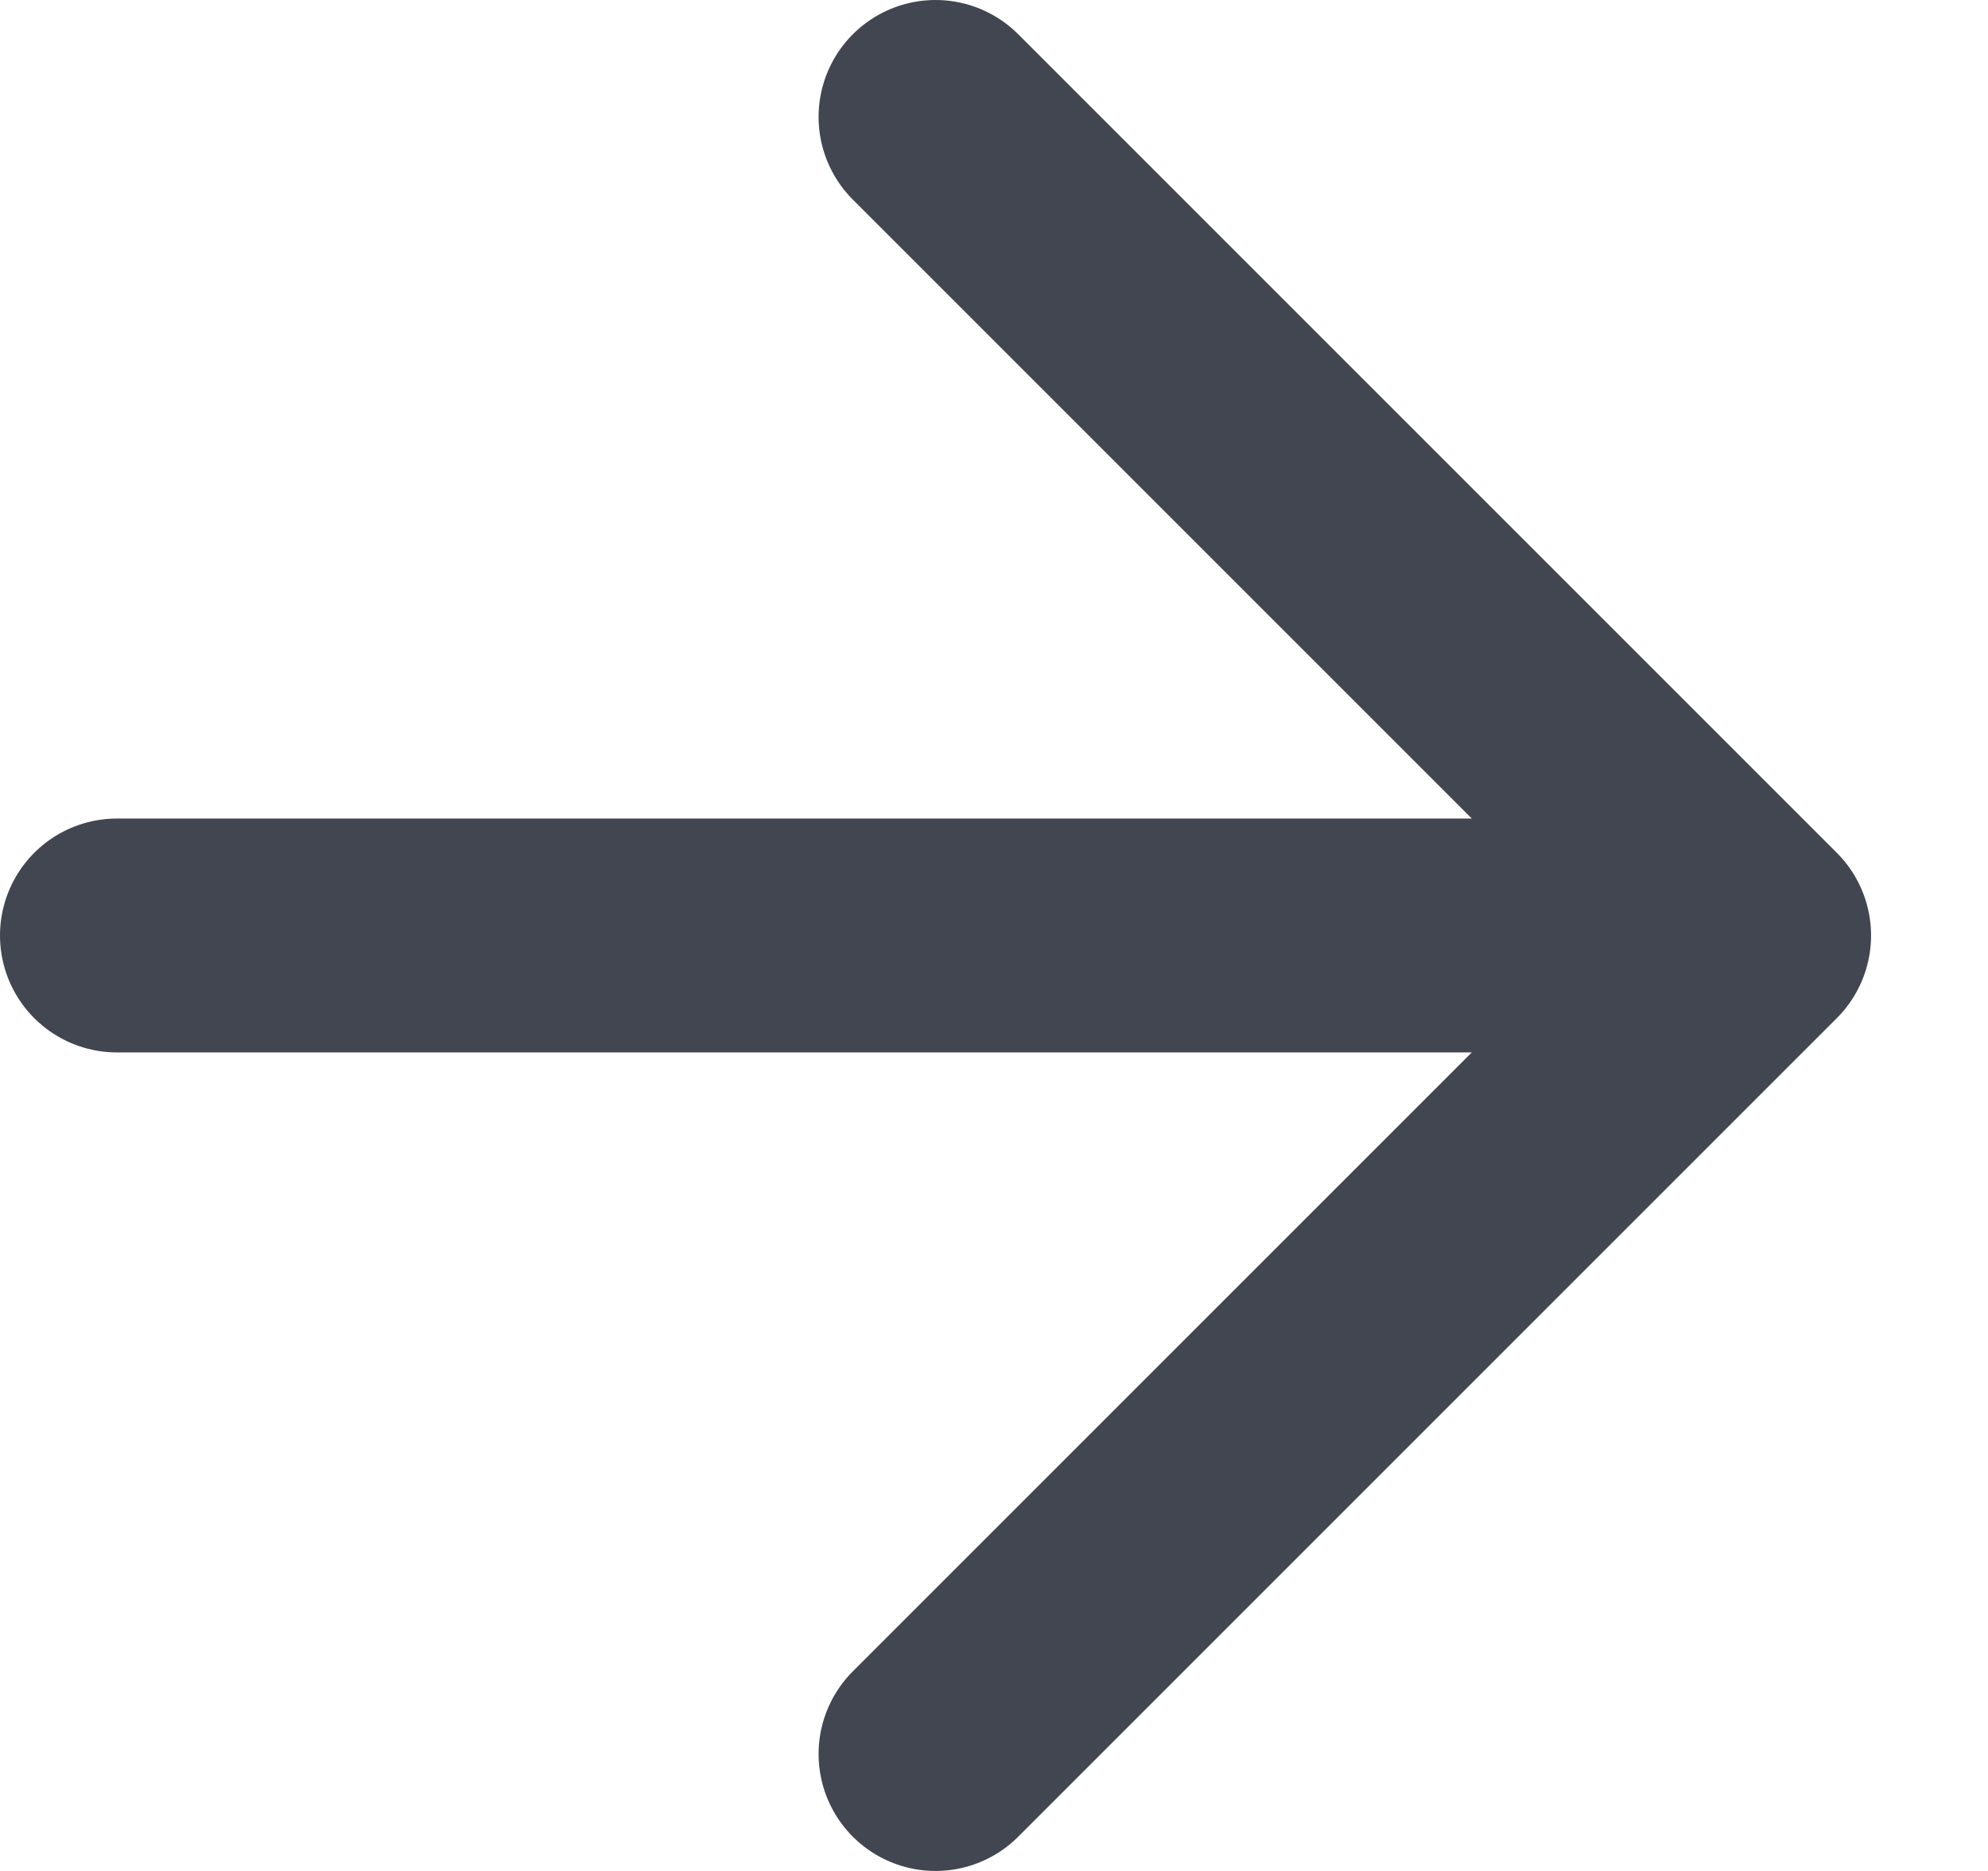 <?xml version="1.0" encoding="utf-8"?>
<svg xmlns="http://www.w3.org/2000/svg" fill="none" height="100%" overflow="visible" preserveAspectRatio="none" style="display: block;" viewBox="0 0 17 16" width="100%">
<path d="M1 8H15M15 8L8 1M15 8L8 15" id="Icon" stroke="#414651" stroke-linecap="round" stroke-width="2"/>
</svg>